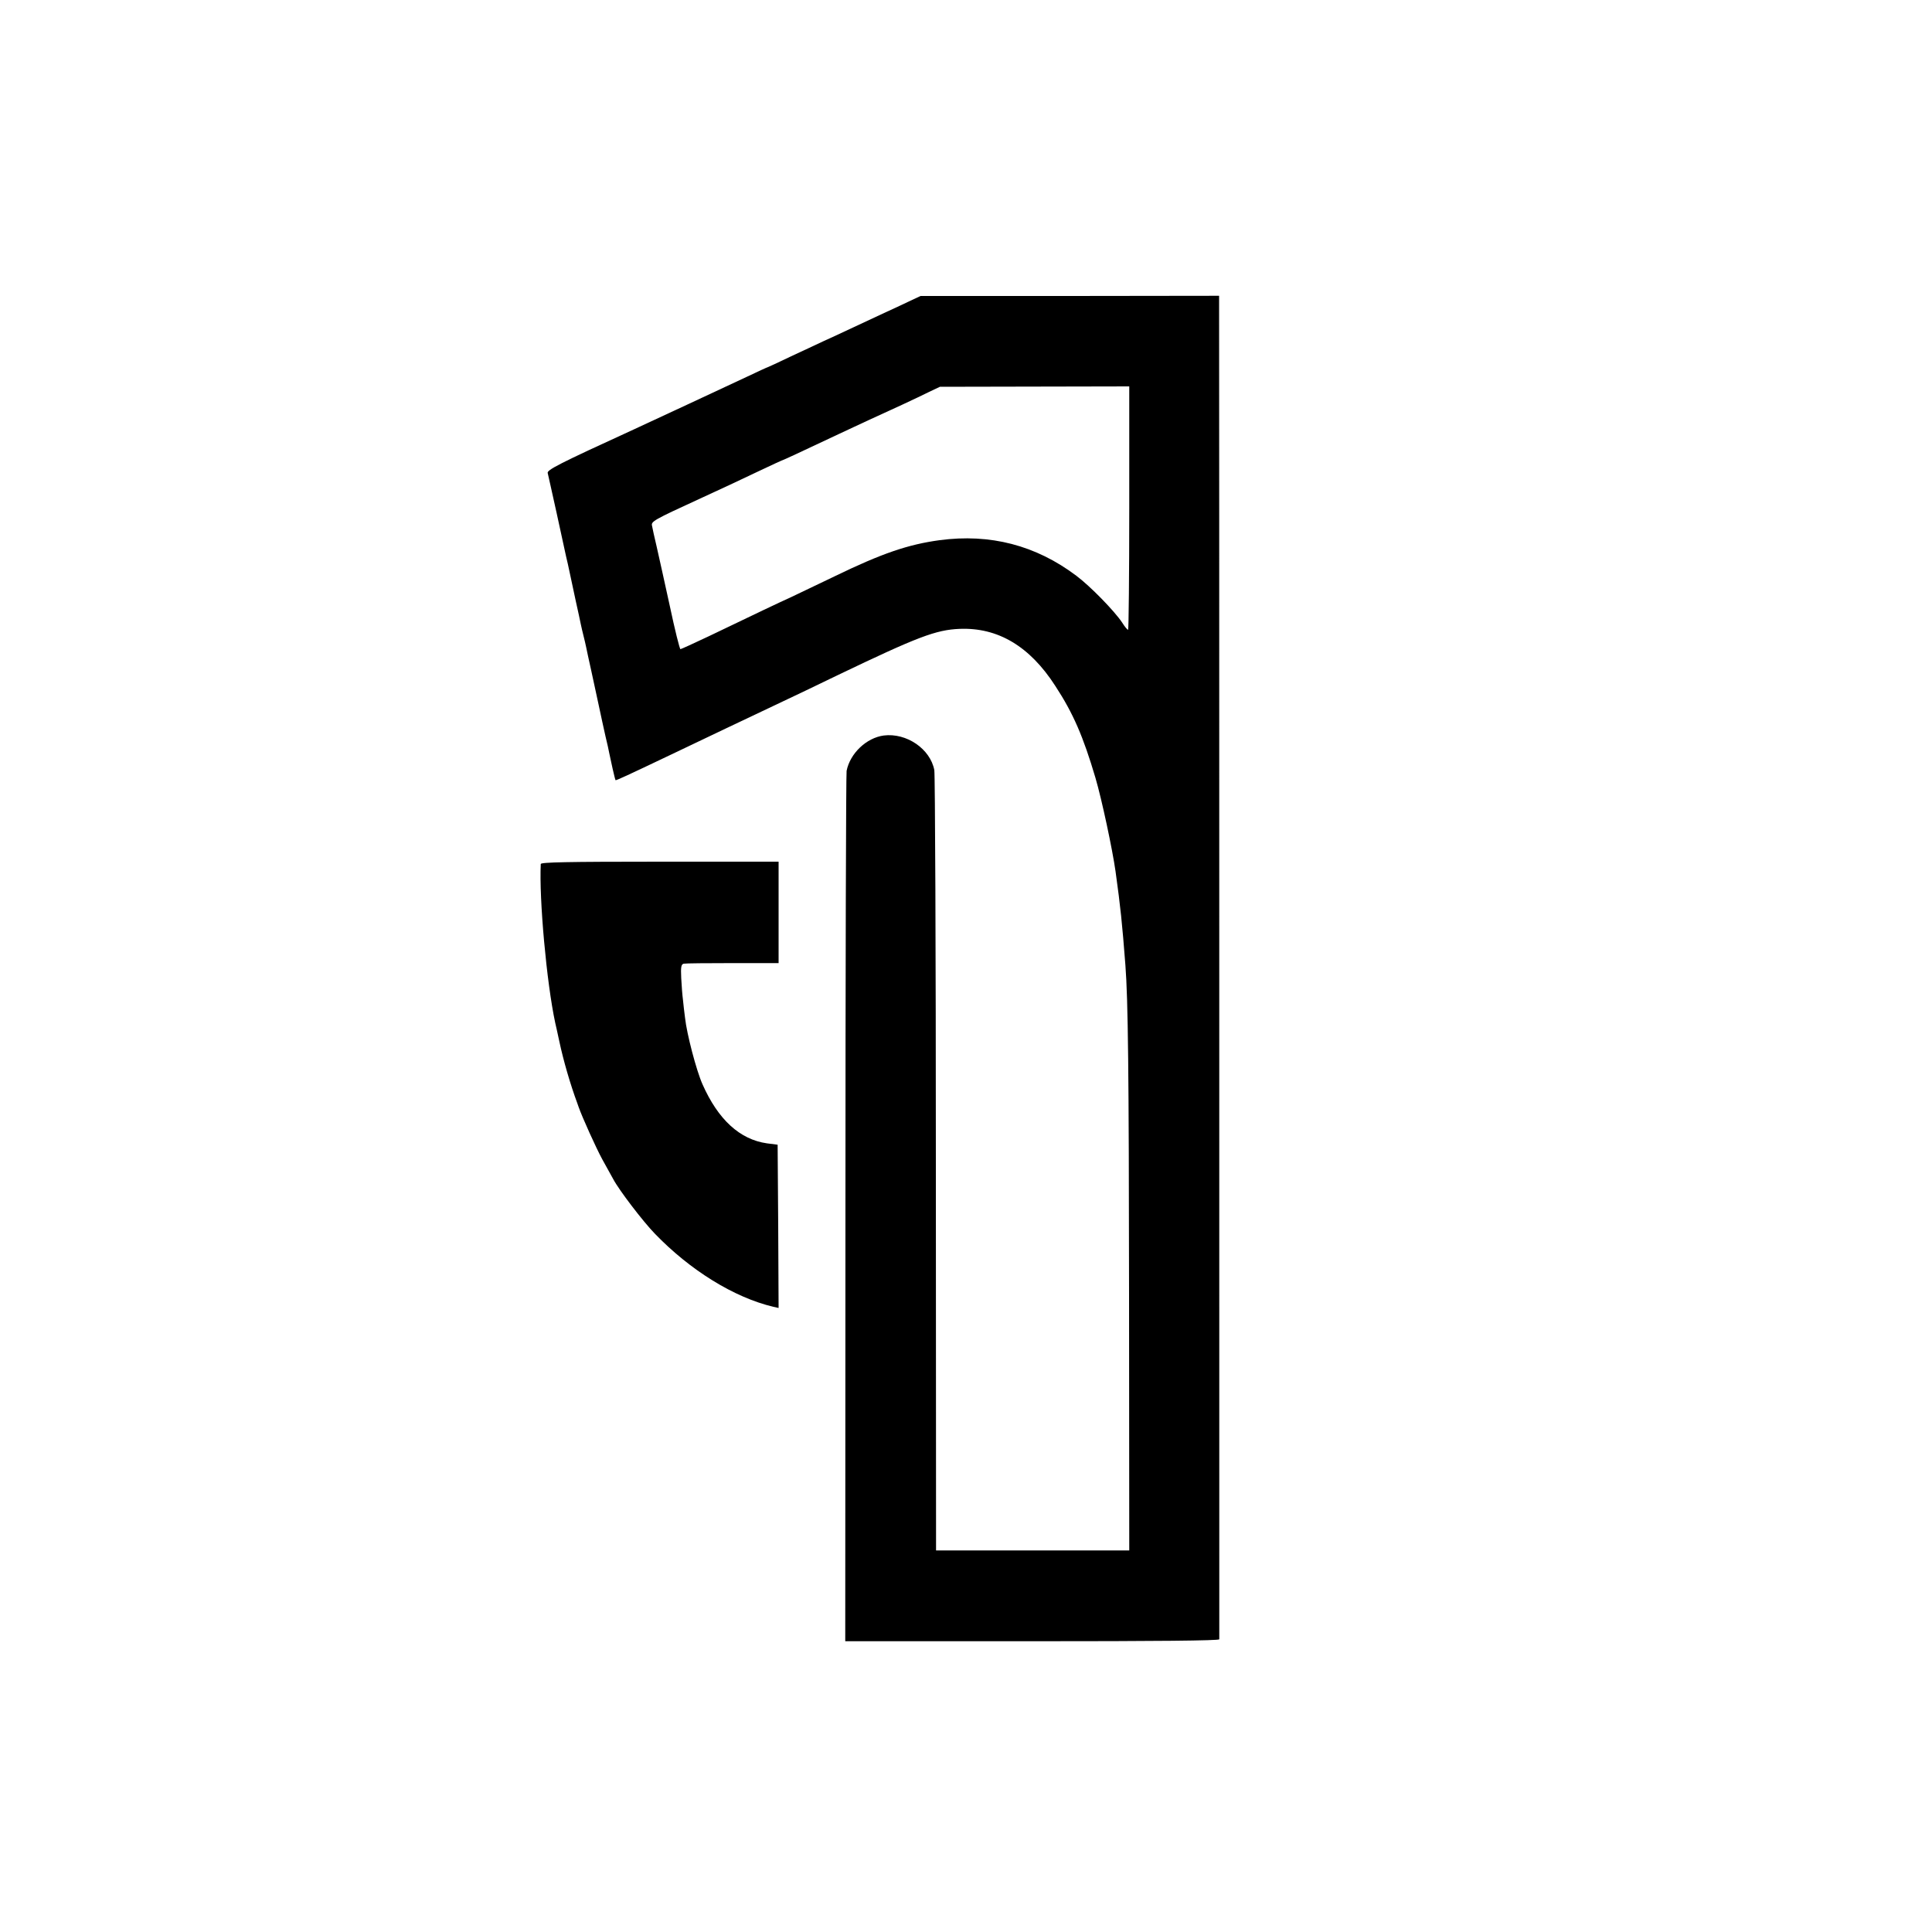 <?xml version="1.0" standalone="no"?>
<!DOCTYPE svg PUBLIC "-//W3C//DTD SVG 20010904//EN"
 "http://www.w3.org/TR/2001/REC-SVG-20010904/DTD/svg10.dtd">
<svg version="1.0" xmlns="http://www.w3.org/2000/svg"
 width="1000pt" height="1000pt" viewBox="0 0 1000 1000"
 preserveAspectRatio="xMidYMid meet">
<g transform="translate(0,1000) scale(0.1,-0.1)"
fill="#000000" stroke="none">
<path d="M4705 8440 c-33 -16 -87 -41 -120 -56 -33 -15 -107 -50 -165 -77 -58
-27 -130 -61 -160 -74 -30 -14 -106 -50 -169 -79 -62 -30 -115 -54 -116 -54
-2 0 -52 -23 -111 -51 -111 -52 -484 -226 -584 -272 -389 -178 -451 -210 -445
-226 2 -9 23 -101 46 -206 23 -104 45 -206 49 -225 5 -19 13 -57 19 -85 6 -27
20 -93 31 -145 12 -52 23 -106 26 -120 3 -14 9 -41 14 -60 5 -19 11 -46 14
-60 3 -14 14 -68 26 -120 11 -52 29 -135 40 -185 10 -49 26 -119 34 -156 9
-36 17 -74 19 -85 6 -31 30 -139 33 -142 2 -3 58 23 289 133 234 112 340 162
515 245 102 48 257 122 345 165 415 199 509 235 632 240 198 8 363 -90 495
-295 93 -142 145 -263 208 -476 33 -112 88 -371 104 -484 26 -188 34 -265 51
-485 14 -183 18 -543 19 -1710 l1 -1320 -500 0 -500 0 -1 2000 c0 1100 -4
2018 -8 2039 -21 110 -144 194 -262 179 -89 -12 -174 -92 -192 -183 -3 -14 -6
-1033 -6 -2265 l-1 -2240 968 0 c641 0 967 3 968 10 0 11 0 6860 -1 6917 l0
37 -772 -1 -773 0 -60 -28z m1140 -1070 c0 -346 -3 -630 -6 -630 -4 0 -18 17
-31 38 -40 60 -165 188 -237 242 -210 158 -446 219 -708 184 -162 -22 -298
-68 -543 -187 -96 -46 -200 -96 -230 -110 -56 -25 -171 -80 -423 -201 -76 -36
-142 -66 -145 -66 -4 0 -29 100 -55 223 -27 122 -57 260 -68 307 -11 47 -22
95 -24 108 -6 23 6 30 250 142 115 53 191 88 308 144 65 31 120 56 122 56 2 0
80 36 290 135 44 21 112 52 150 70 104 47 253 116 315 147 l55 26 490 1 490 1
0 -630z"/>
<path d="M2799 5528 c-9 -180 30 -614 75 -823 3 -11 12 -54 21 -95 21 -99 57
-223 93 -320 3 -8 6 -17 7 -20 19 -54 90 -211 122 -270 20 -36 45 -82 57 -103
30 -57 154 -219 215 -282 183 -190 411 -331 614 -379 l27 -6 -2 422 -3 423
-55 7 c-141 20 -253 123 -334 306 -32 72 -81 260 -90 342 -4 30 -9 73 -11 95
-3 22 -7 72 -9 112 -3 59 0 72 13 75 9 2 123 3 254 3 l237 0 0 262 0 263 -615
0 c-485 0 -615 -3 -616 -12z"/>
</g>
</svg>
